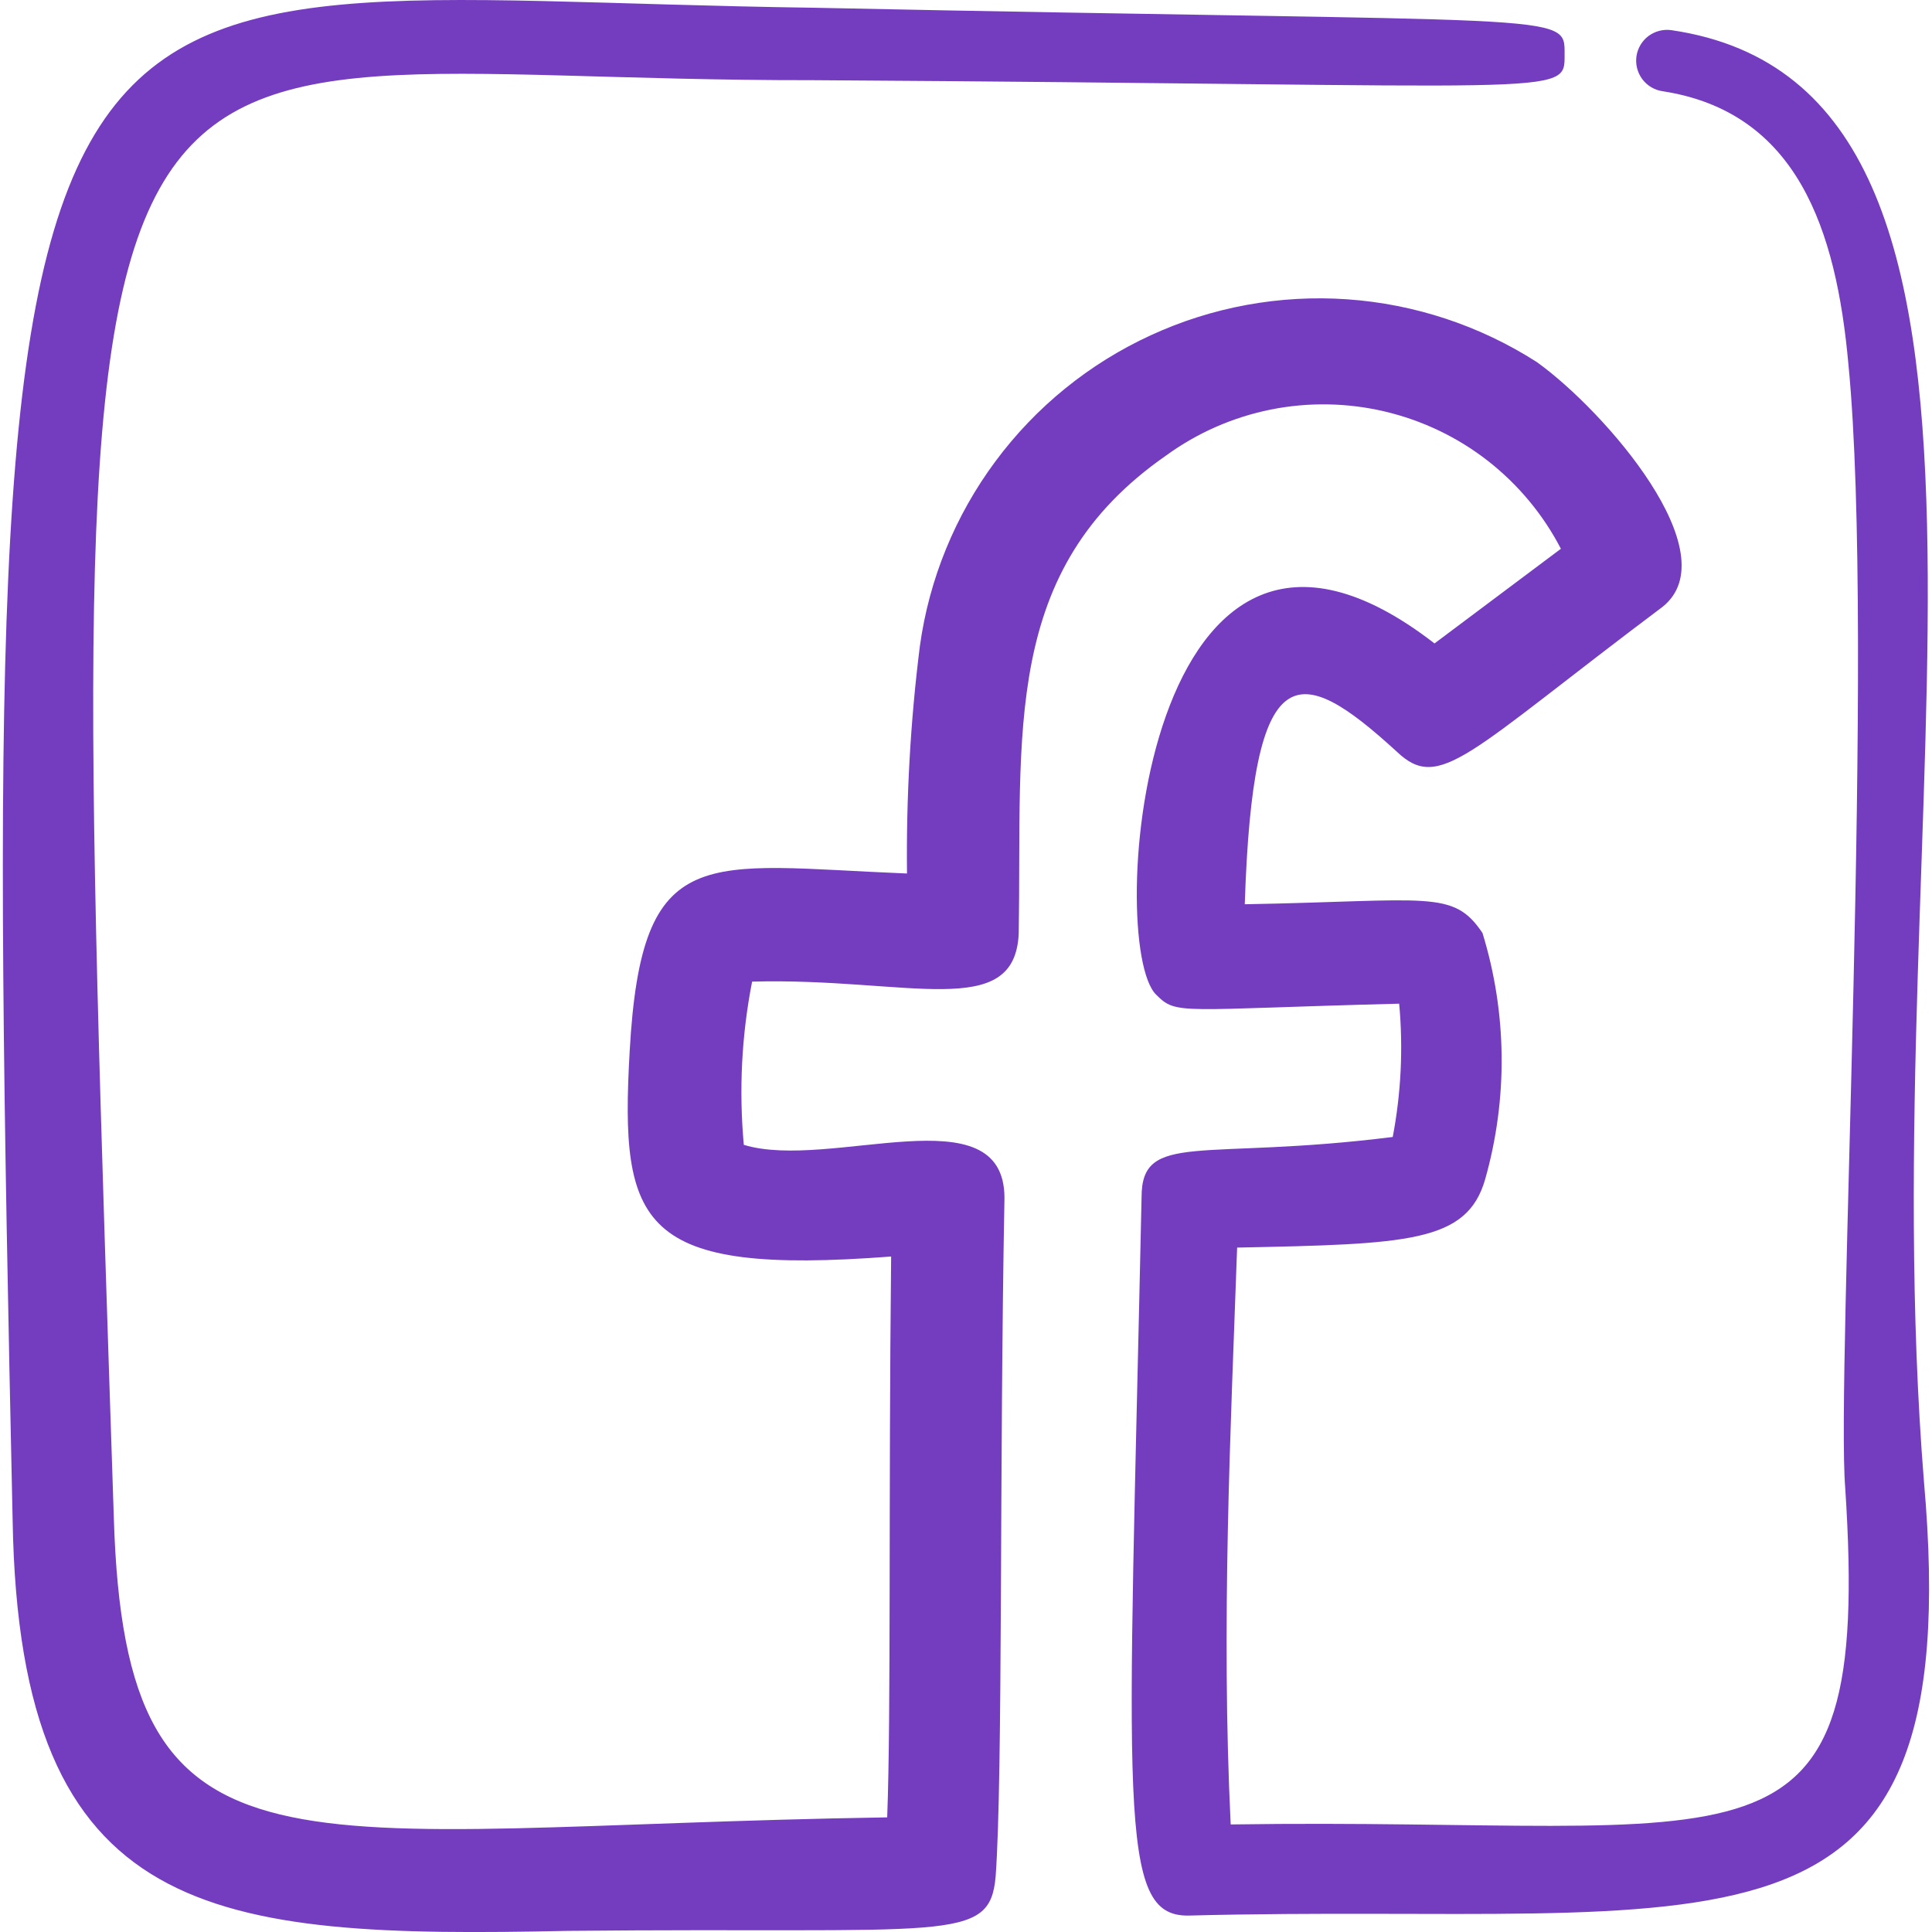 <svg width="24" height="24" viewBox="0 0 24 24" fill="none" xmlns="http://www.w3.org/2000/svg">
<g clip-path="url(#clip0_39_41)">
<path fill-rule="evenodd" clip-rule="evenodd" d="M9.24 14.222C9.178 13.544 9.212 12.862 9.343 12.194C11.277 12.142 12.609 12.694 12.655 11.593C12.696 9.095 12.435 7.084 14.485 5.659C14.872 5.377 15.315 5.183 15.784 5.088C16.253 4.994 16.737 5.002 17.203 5.112C17.669 5.222 18.106 5.431 18.483 5.725C18.86 6.02 19.17 6.392 19.39 6.817L17.82 7.993C14.172 5.169 13.727 11.749 14.364 12.358C14.621 12.614 14.636 12.538 17.381 12.468C17.432 13.021 17.405 13.578 17.301 14.124C14.927 14.422 14.181 14.047 14.181 14.871C14.017 22.481 13.874 23.806 14.762 23.796C21.345 23.624 24.459 24.723 23.9 18.404C23.224 10.006 25.723 1.104 20.765 0.375C20.664 0.36 20.562 0.386 20.48 0.446C20.399 0.506 20.344 0.597 20.329 0.697C20.314 0.798 20.34 0.9 20.4 0.982C20.461 1.064 20.551 1.118 20.652 1.133C22.321 1.39 22.811 2.843 22.962 4.53C23.296 7.95 22.808 17.074 22.922 18.484C23.255 23.547 21.774 22.566 15.288 22.664C15.168 20.191 15.288 17.747 15.368 15.498C17.484 15.454 18.223 15.438 18.449 14.65C18.733 13.648 18.722 12.585 18.416 11.59C18.051 11.046 17.751 11.192 15.463 11.233C15.563 8.124 16.125 8.216 17.35 9.336C17.887 9.849 18.223 9.362 20.652 7.539C21.482 6.879 19.938 5.107 19.093 4.499C18.385 4.045 17.575 3.777 16.736 3.718C15.898 3.66 15.058 3.813 14.295 4.165C13.531 4.516 12.868 5.054 12.367 5.729C11.866 6.403 11.542 7.193 11.427 8.026C11.309 8.963 11.257 9.906 11.267 10.851C8.747 10.751 7.969 10.421 7.822 13.059C7.699 15.233 7.938 15.847 11.07 15.609C11.037 18.643 11.07 21.279 11.021 22.576C3.576 22.694 1.558 23.603 1.414 18.856C0.75 -1.365 0.691 1.01 10.098 0.996C19.521 1.053 19.436 1.212 19.436 0.676C19.436 0.139 19.534 0.293 10.098 0.096C0.016 -0.043 -0.295 -1.84 0.157 18.889C0.242 23.868 2.629 24.079 7.051 23.986C11.78 23.939 12.293 24.147 12.368 23.313C12.46 22.058 12.414 18.178 12.478 14.879C12.473 13.564 10.314 14.548 9.241 14.222H9.24Z" fill="#743CBE"/>
</g>
<defs>
<clipPath id="clip0_39_41">
<rect width="24" height="24" fill="white"/>
</clipPath>
</defs>
</svg>
